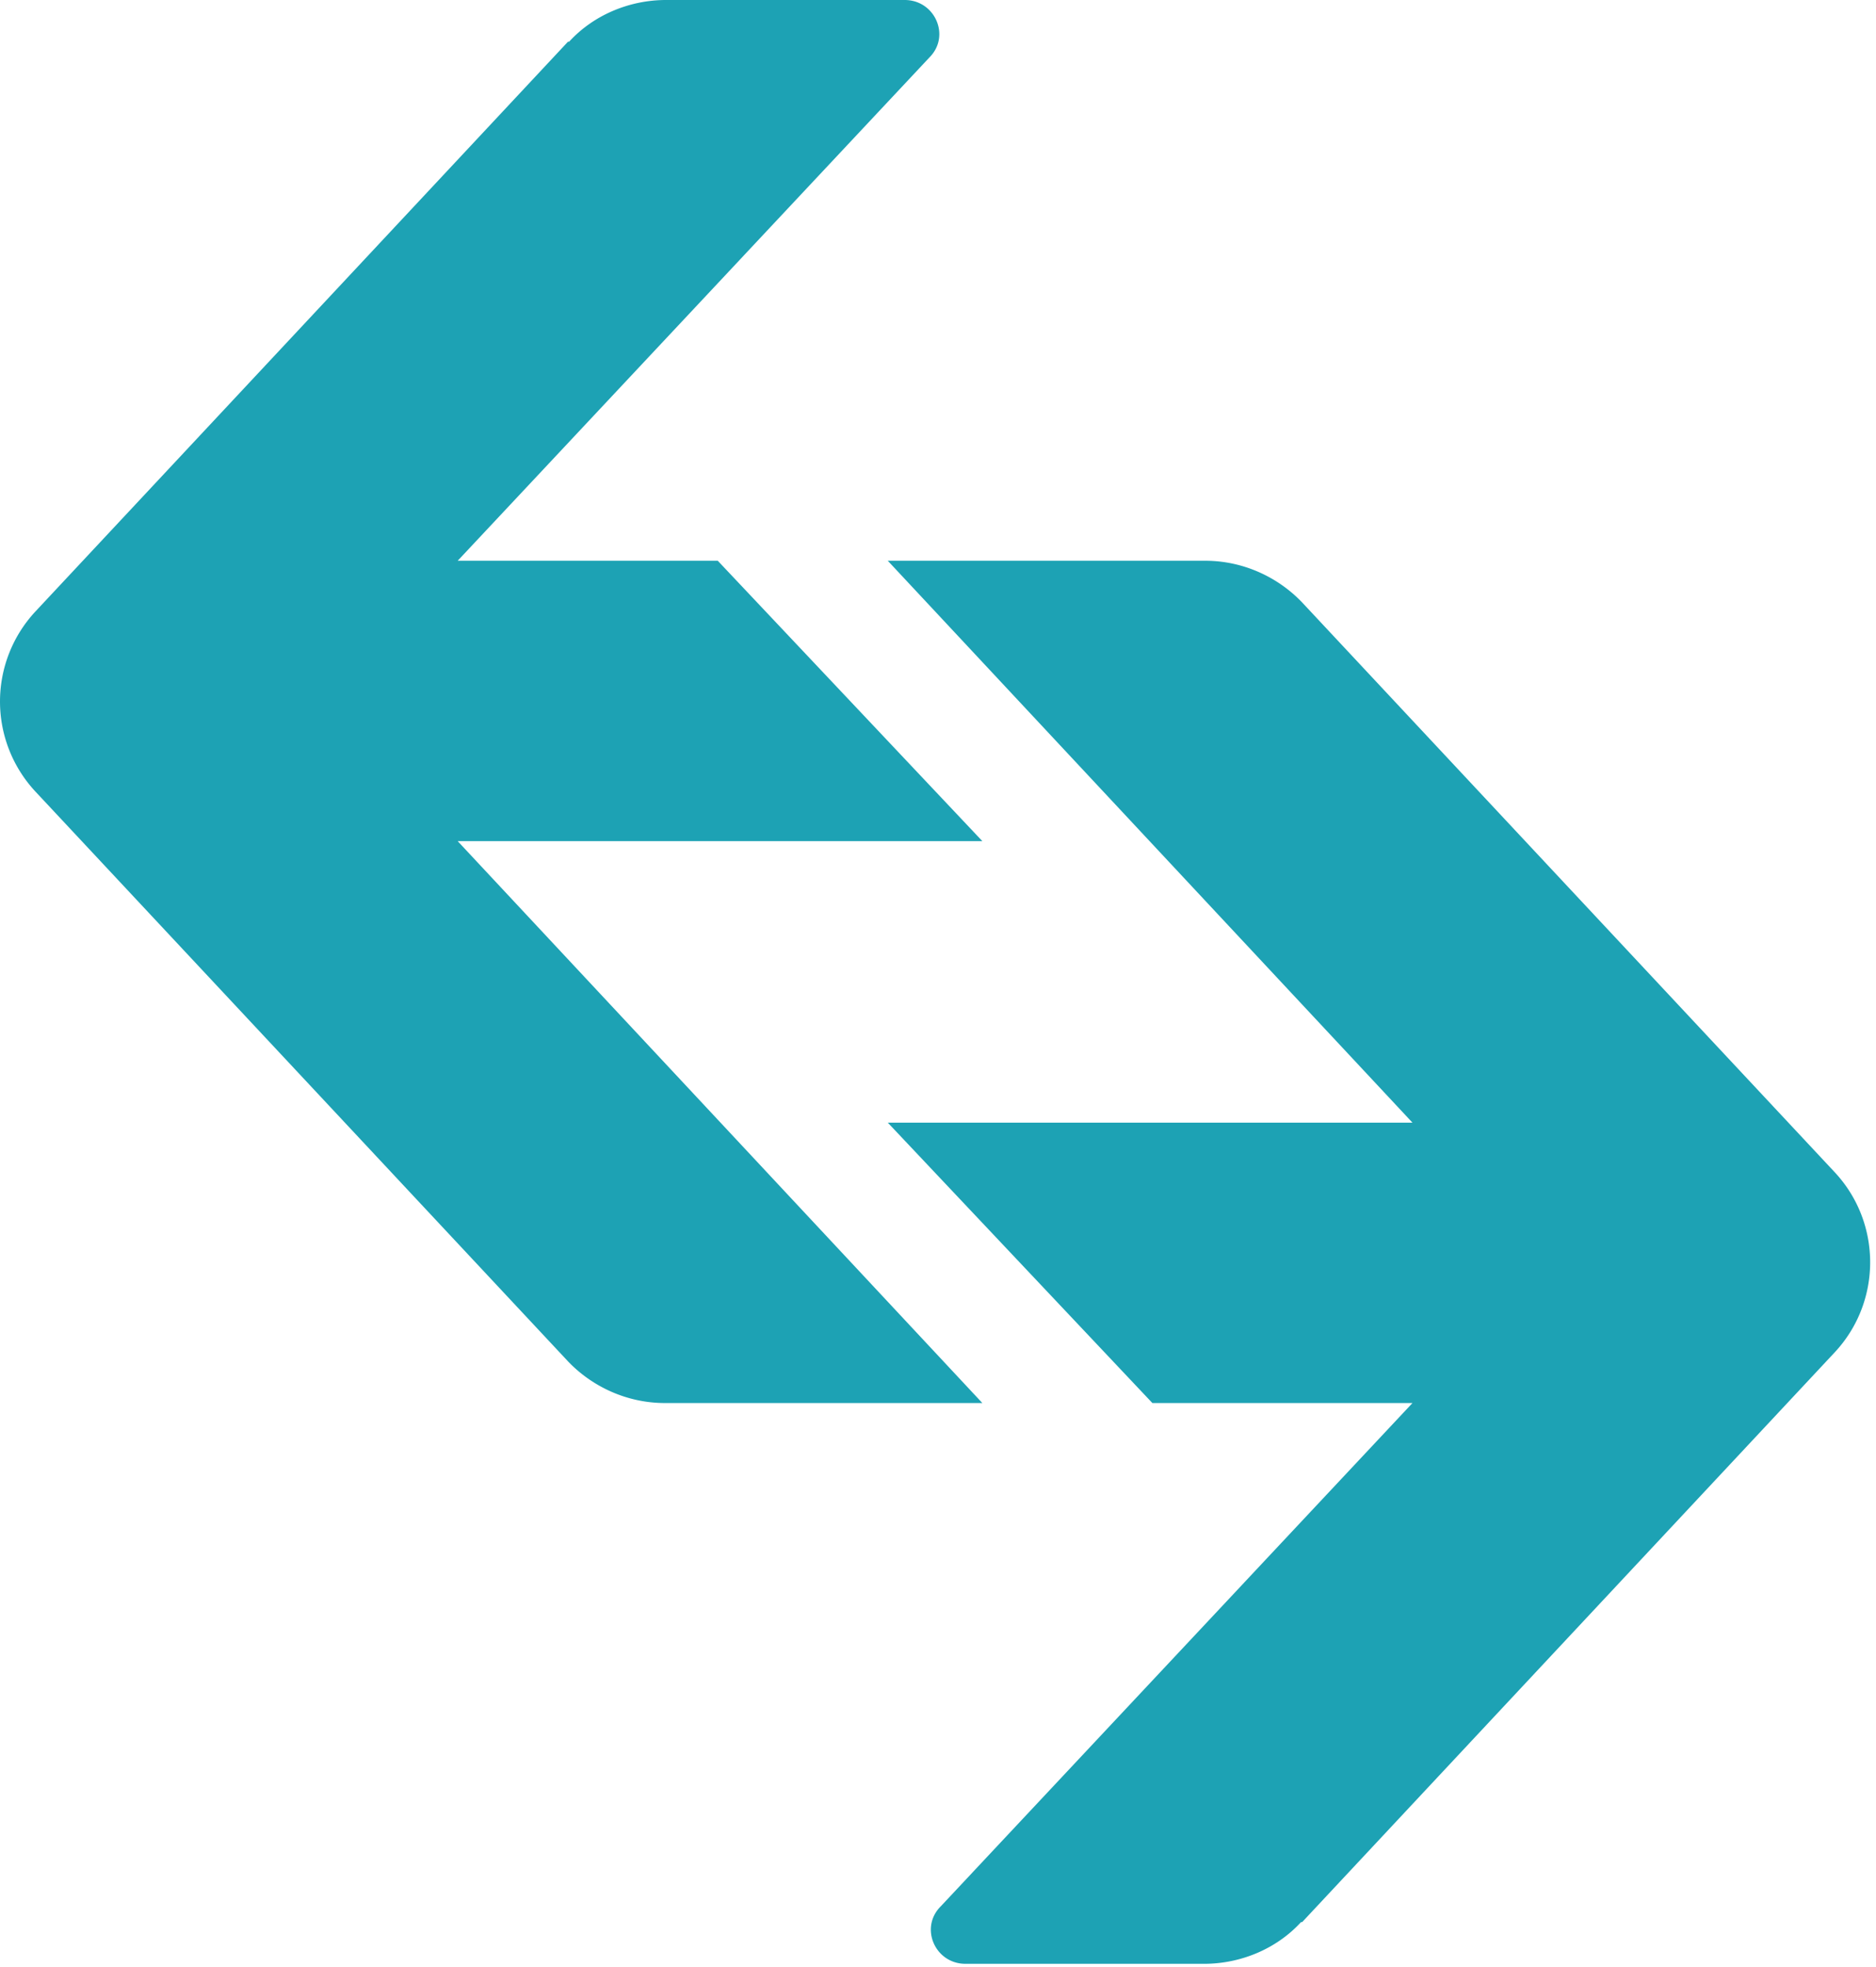 <svg xmlns="http://www.w3.org/2000/svg" width="207" height="217" fill="#1da2b4" xmlns:v="https://vecta.io/nano"><path d="M73.485 0c-3.976 0-7.951 1.615-10.684 4.597h-.124L3.913 67.46a14.58 14.58 0 0 0 0 19.878l58.763 62.863c2.733 2.857 6.585 4.596 10.684 4.596h35.034L50.502 92.804h57.893L79.2 61.869H50.502l52.054-55.533c2.361-2.36.621-6.336-2.733-6.336H73.485zm59.385 216.667c3.975 0 7.951-1.615 10.684-4.597h.124l58.764-62.863c5.217-5.591 5.217-14.287 0-19.878l-58.764-62.863c-2.733-2.857-6.584-4.597-10.684-4.597H97.96l57.893 61.994H97.96l29.195 30.934h28.698l-52.054 55.534c-2.361 2.36-.622 6.336 2.733 6.336h26.338z"/></svg>